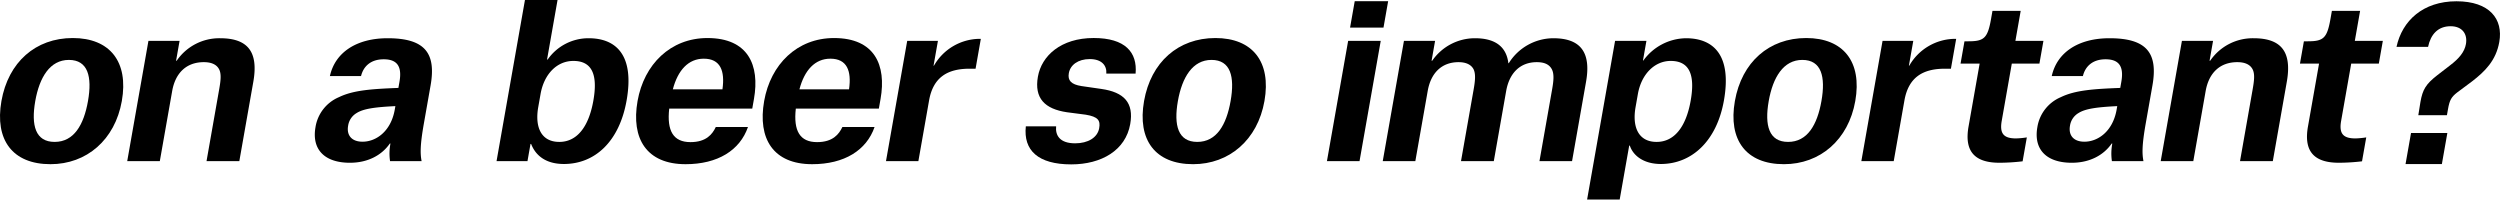 <svg xmlns="http://www.w3.org/2000/svg" width="842.949" height="67.29" viewBox="0 0 842.949 67.29">
  <g id="img-caption-detail-03-title02-pc" transform="translate(-1579.462 -3100.292)">
    <path id="パス_42158" data-name="パス 42158" d="M1579.945,3134.351c2.31-13.1,11.514-21.235,24.042-21.235s18.888,8,16.554,21.235c-2.31,13.1-11.876,21.3-24.054,21.3C1583.678,3155.654,1577.635,3147.45,1579.945,3134.351Zm11.409,0c-1.459,8.273.088,13.789,6.527,13.789,6.51,0,9.828-5.723,11.251-13.789,1.447-8.205-.006-13.858-6.445-13.858C1596.317,3120.493,1592.764,3126.353,1591.354,3134.351Z"/>
    <path id="パス_42159" data-name="パス 42159" d="M1653.328,3130.628c.51-2.9.878-5.378-.02-7.033s-2.736-2.344-5.116-2.344c-5.949,0-9.616,3.723-10.673,9.721l-4.17,23.648H1622.36l7.149-40.539h10.5l-1.179,6.688h.21a17.394,17.394,0,0,1,14.636-7.584c9.519,0,12.95,4.757,11.2,14.685l-4.717,26.75H1649.1Z"/>
    <path id="パス_42160" data-name="パス 42160" d="M1697.44,3155.172c-8.539,0-12.928-4.482-11.6-12a13.206,13.206,0,0,1,7.946-10.135c4.823-2.344,11.126-2.758,20.005-3.1l.365-2.068c.912-5.171-.762-7.584-5.312-7.584-4.479,0-6.877,2.482-7.646,5.653h-10.5c1.748-7.928,8.9-12.754,19.467-12.754,12.6,0,16.4,5.033,14.48,15.926l-2.261,12.824c-1.3,7.377-1.239,10.2-.767,12.685h-10.639a17.869,17.869,0,0,1,.136-5.929h-.21C1708.085,3152.759,1703.32,3155.172,1697.44,3155.172Zm15.13-17.926.206-1.172c-7.06.345-10.8.9-13.081,2.344a5.934,5.934,0,0,0-2.854,4.275c-.571,3.24,1.222,5.378,4.861,5.378C1706.182,3148.071,1711.257,3144.692,1712.57,3137.246Z"/>
    <path id="パス_42161" data-name="パス 42161" d="M1756.467,3100.292h10.989l-3.538,20.063h.21a16.782,16.782,0,0,1,13.793-7.17c9.379,0,15.5,5.791,12.822,20.959-2.468,14-10.78,21.441-21.139,21.441-6.159,0-9.568-2.9-11.057-6.756h-.21l-1.021,5.791h-10.429Zm11.581,47.848c5.809,0,9.88-4.827,11.484-13.927,1.508-8.549-.3-13.376-6.74-13.376-5.53,0-9.877,4.413-11.069,11.17l-.778,4.412C1759.766,3143.107,1761.888,3148.14,1768.048,3148.14Z"/>
    <path id="パス_42162" data-name="パス 42162" d="M1831.666,3143.107c-2.716,7.859-10.191,12.547-21.04,12.547-13.089,0-18.441-8.549-16.192-21.3,2.176-12.341,11.094-21.235,23.553-21.235,13.718,0,17.713,9.1,15.695,20.545l-.572,3.241h-28c-.836,7.515,1.365,11.306,7.175,11.306,5.319,0,7.4-2.688,8.528-5.1Zm-25.34-12.686h16.728c.9-6.274-.7-10.342-6.295-10.342C1811.579,3120.079,1808.029,3123.94,1806.326,3130.421Z"/>
    <path id="パス_42163" data-name="パス 42163" d="M1874.351,3143.107c-2.716,7.859-10.192,12.547-21.041,12.547-13.088,0-18.44-8.549-16.191-21.3,2.176-12.341,11.093-21.235,23.552-21.235,13.719,0,17.713,9.1,15.695,20.545l-.571,3.241h-28c-.835,7.515,1.366,11.306,7.175,11.306,5.319,0,7.4-2.688,8.529-5.1Zm-25.34-12.686h16.728c.9-6.274-.7-10.342-6.3-10.342C1854.264,3120.079,1850.713,3123.94,1849.011,3130.421Z"/>
    <path id="パス_42164" data-name="パス 42164" d="M1885.352,3114.081h10.358l-1.471,8.342h.14a17.906,17.906,0,0,1,15.1-9.031h.7l-1.774,10.066h-2.03c-7.349,0-12.257,2.826-13.643,10.686l-3.611,20.476H1878.2Z"/>
    <path id="パス_42165" data-name="パス 42165" d="M1952.492,3125.112c.206-2.758-1.586-4.9-5.576-4.9s-6.582,2-7.068,4.757c-.437,2.482.8,3.792,4.274,4.344l6.689.965c7.644,1.1,11.014,4.619,9.737,11.858-1.556,8.825-9.674,13.582-19.892,13.582-11.2,0-16.17-4.757-15.307-12.823h10.218c-.3,2.9,1.091,5.722,6.411,5.722,4.339,0,7.549-1.93,8.108-5.1.462-2.62-.369-3.861-4.517-4.55l-6.363-.827c-7.435-1.1-11.072-4.689-9.783-12,1.24-7.032,7.757-13.03,18.815-13.03,10.639,0,14.758,4.826,14.123,12Z"/>
    <path id="パス_42166" data-name="パス 42166" d="M1965.215,3134.351c2.309-13.1,11.513-21.235,24.042-21.235s18.887,8,16.553,21.235c-2.31,13.1-11.875,21.3-24.054,21.3C1968.948,3155.654,1962.905,3147.45,1965.215,3134.351Zm11.408,0c-1.458,8.273.089,13.789,6.528,13.789,6.509,0,9.828-5.723,11.25-13.789,1.447-8.205-.006-13.858-6.445-13.858C1981.587,3120.493,1978.034,3126.353,1976.623,3134.351Z"/>
    <path id="パス_42167" data-name="パス 42167" d="M2034.027,3114.081h10.989l-7.148,40.539h-10.989Zm2.219-13.375h11.268l-1.568,8.894h-11.269Z"/>
    <path id="パス_42168" data-name="パス 42168" d="M2052.843,3114.081h10.5l-1.179,6.688h.21a17.494,17.494,0,0,1,14.425-7.584c7.279,0,10.628,3.24,11.255,8.411h.141a17.774,17.774,0,0,1,14.991-8.411c9.239,0,12.81,4.757,11.059,14.685l-4.717,26.75h-10.988l4.242-24.061c.5-2.827.8-5.309-.1-6.964s-2.6-2.344-5.046-2.344c-5.669,0-9.265,3.723-10.323,9.721l-4.17,23.648h-11.058l4.242-24.061c.5-2.827.8-5.309-.032-6.964-.9-1.654-2.736-2.344-5.046-2.344-5.739,0-9.335,3.723-10.381,9.653l-4.182,23.716h-10.988Z"/>
    <path id="パス_42169" data-name="パス 42169" d="M2124.031,3114.081H2134.6l-1.167,6.619h.14a18.031,18.031,0,0,1,14.344-7.515c9.379,0,15.5,5.791,12.822,20.959-2.431,13.789-10.919,21.441-21.278,21.441-5.95,0-9.417-2.964-10.455-6.205h-.21l-3.21,18.2H2114.6Zm14.013,34.059c5.809,0,9.88-4.827,11.485-13.927,1.507-8.549-.3-13.376-6.741-13.376-5.39,0-9.877,4.413-11.069,11.17l-.778,4.412C2129.762,3143.107,2131.885,3148.14,2138.044,3148.14Z"/>
    <path id="パス_42170" data-name="パス 42170" d="M2164.43,3134.351c2.31-13.1,11.514-21.235,24.043-21.235s18.887,8,16.553,21.235c-2.31,13.1-11.876,21.3-24.054,21.3C2168.163,3155.654,2162.121,3147.45,2164.43,3134.351Zm11.409,0c-1.459,8.273.088,13.789,6.528,13.789,6.509,0,9.828-5.723,11.25-13.789,1.447-8.205-.006-13.858-6.445-13.858C2180.8,3120.493,2177.25,3126.353,2175.839,3134.351Z"/>
    <path id="パス_42171" data-name="パス 42171" d="M2214.218,3114.081h10.359l-1.472,8.342h.141a17.9,17.9,0,0,1,15.1-9.031h.7l-1.774,10.066h-2.03c-7.349,0-12.257,2.826-13.643,10.686l-3.61,20.476H2207.07Z"/>
    <path id="パス_42172" data-name="パス 42172" d="M2260.8,3103.947l-1.787,10.134h9.449l-1.349,7.653h-9.309l-3.4,19.3c-.729,4.137.494,5.93,4.764,5.93a27.61,27.61,0,0,0,3.7-.345l-1.422,8.066a69.206,69.206,0,0,1-7.784.483c-8.049,0-11.979-3.516-10.447-12.2l3.744-21.235h-6.439l1.325-7.515h1.33c5.319,0,6.494-1.1,7.637-7.584l.473-2.688Z"/>
    <path id="パス_42173" data-name="パス 42173" d="M2278.019,3155.172c-8.539,0-12.928-4.482-11.6-12a13.2,13.2,0,0,1,7.946-10.135c4.823-2.344,11.126-2.758,20-3.1l.365-2.068c.912-5.171-.763-7.584-5.312-7.584-4.48,0-6.877,2.482-7.646,5.653h-10.5c1.748-7.928,8.9-12.754,19.467-12.754,12.6,0,16.4,5.033,14.48,15.926l-2.261,12.824c-1.3,7.377-1.24,10.2-.767,12.685h-10.639a17.875,17.875,0,0,1,.136-5.929h-.21C2288.664,3152.759,2283.9,3155.172,2278.019,3155.172Zm15.13-17.926.206-1.172c-7.06.345-10.8.9-13.082,2.344a5.936,5.936,0,0,0-2.853,4.275c-.571,3.24,1.221,5.378,4.861,5.378C2286.76,3148.071,2291.836,3144.692,2293.149,3137.246Z"/>
    <path id="パス_42174" data-name="パス 42174" d="M2338.975,3130.628c.51-2.9.878-5.378-.02-7.033s-2.736-2.344-5.116-2.344c-5.95,0-9.616,3.723-10.673,9.721L2319,3154.62h-10.989l7.148-40.539h10.5l-1.179,6.688h.21a17.392,17.392,0,0,1,14.636-7.584c9.519,0,12.949,4.757,11.2,14.685l-4.717,26.75h-11.059Z"/>
    <path id="パス_42175" data-name="パス 42175" d="M2375.243,3103.947l-1.787,10.134h9.449l-1.349,7.653h-9.309l-3.4,19.3c-.729,4.137.494,5.93,4.764,5.93a27.6,27.6,0,0,0,3.7-.345l-1.422,8.066a69.2,69.2,0,0,1-7.784.483c-8.049,0-11.979-3.516-10.447-12.2l3.744-21.235h-6.439l1.325-7.515h1.33c5.319,0,6.494-1.1,7.636-7.584l.474-2.688Z"/>
    <path id="パス_42176" data-name="パス 42176" d="M2394.869,3139.127l.721-4.481c.729-4.137,1.827-6,5.639-8.963l4.376-3.378c2.991-2.275,4.85-4.481,5.324-7.17.595-3.378-1.252-6-5.172-6-4.269,0-6.715,2.757-7.6,6.963h-10.639c1.906-8.825,8.94-15.374,20.209-15.374,11.2,0,15.811,6,14.449,13.719-1.106,6.274-4.83,9.928-9.206,13.307l-5,3.723c-1.947,1.516-2.549,2.55-3.084,5.584l-.365,2.068Zm-2.457,6h12.248l-1.847,10.48h-12.249Z"/>
  </g>
</svg>

